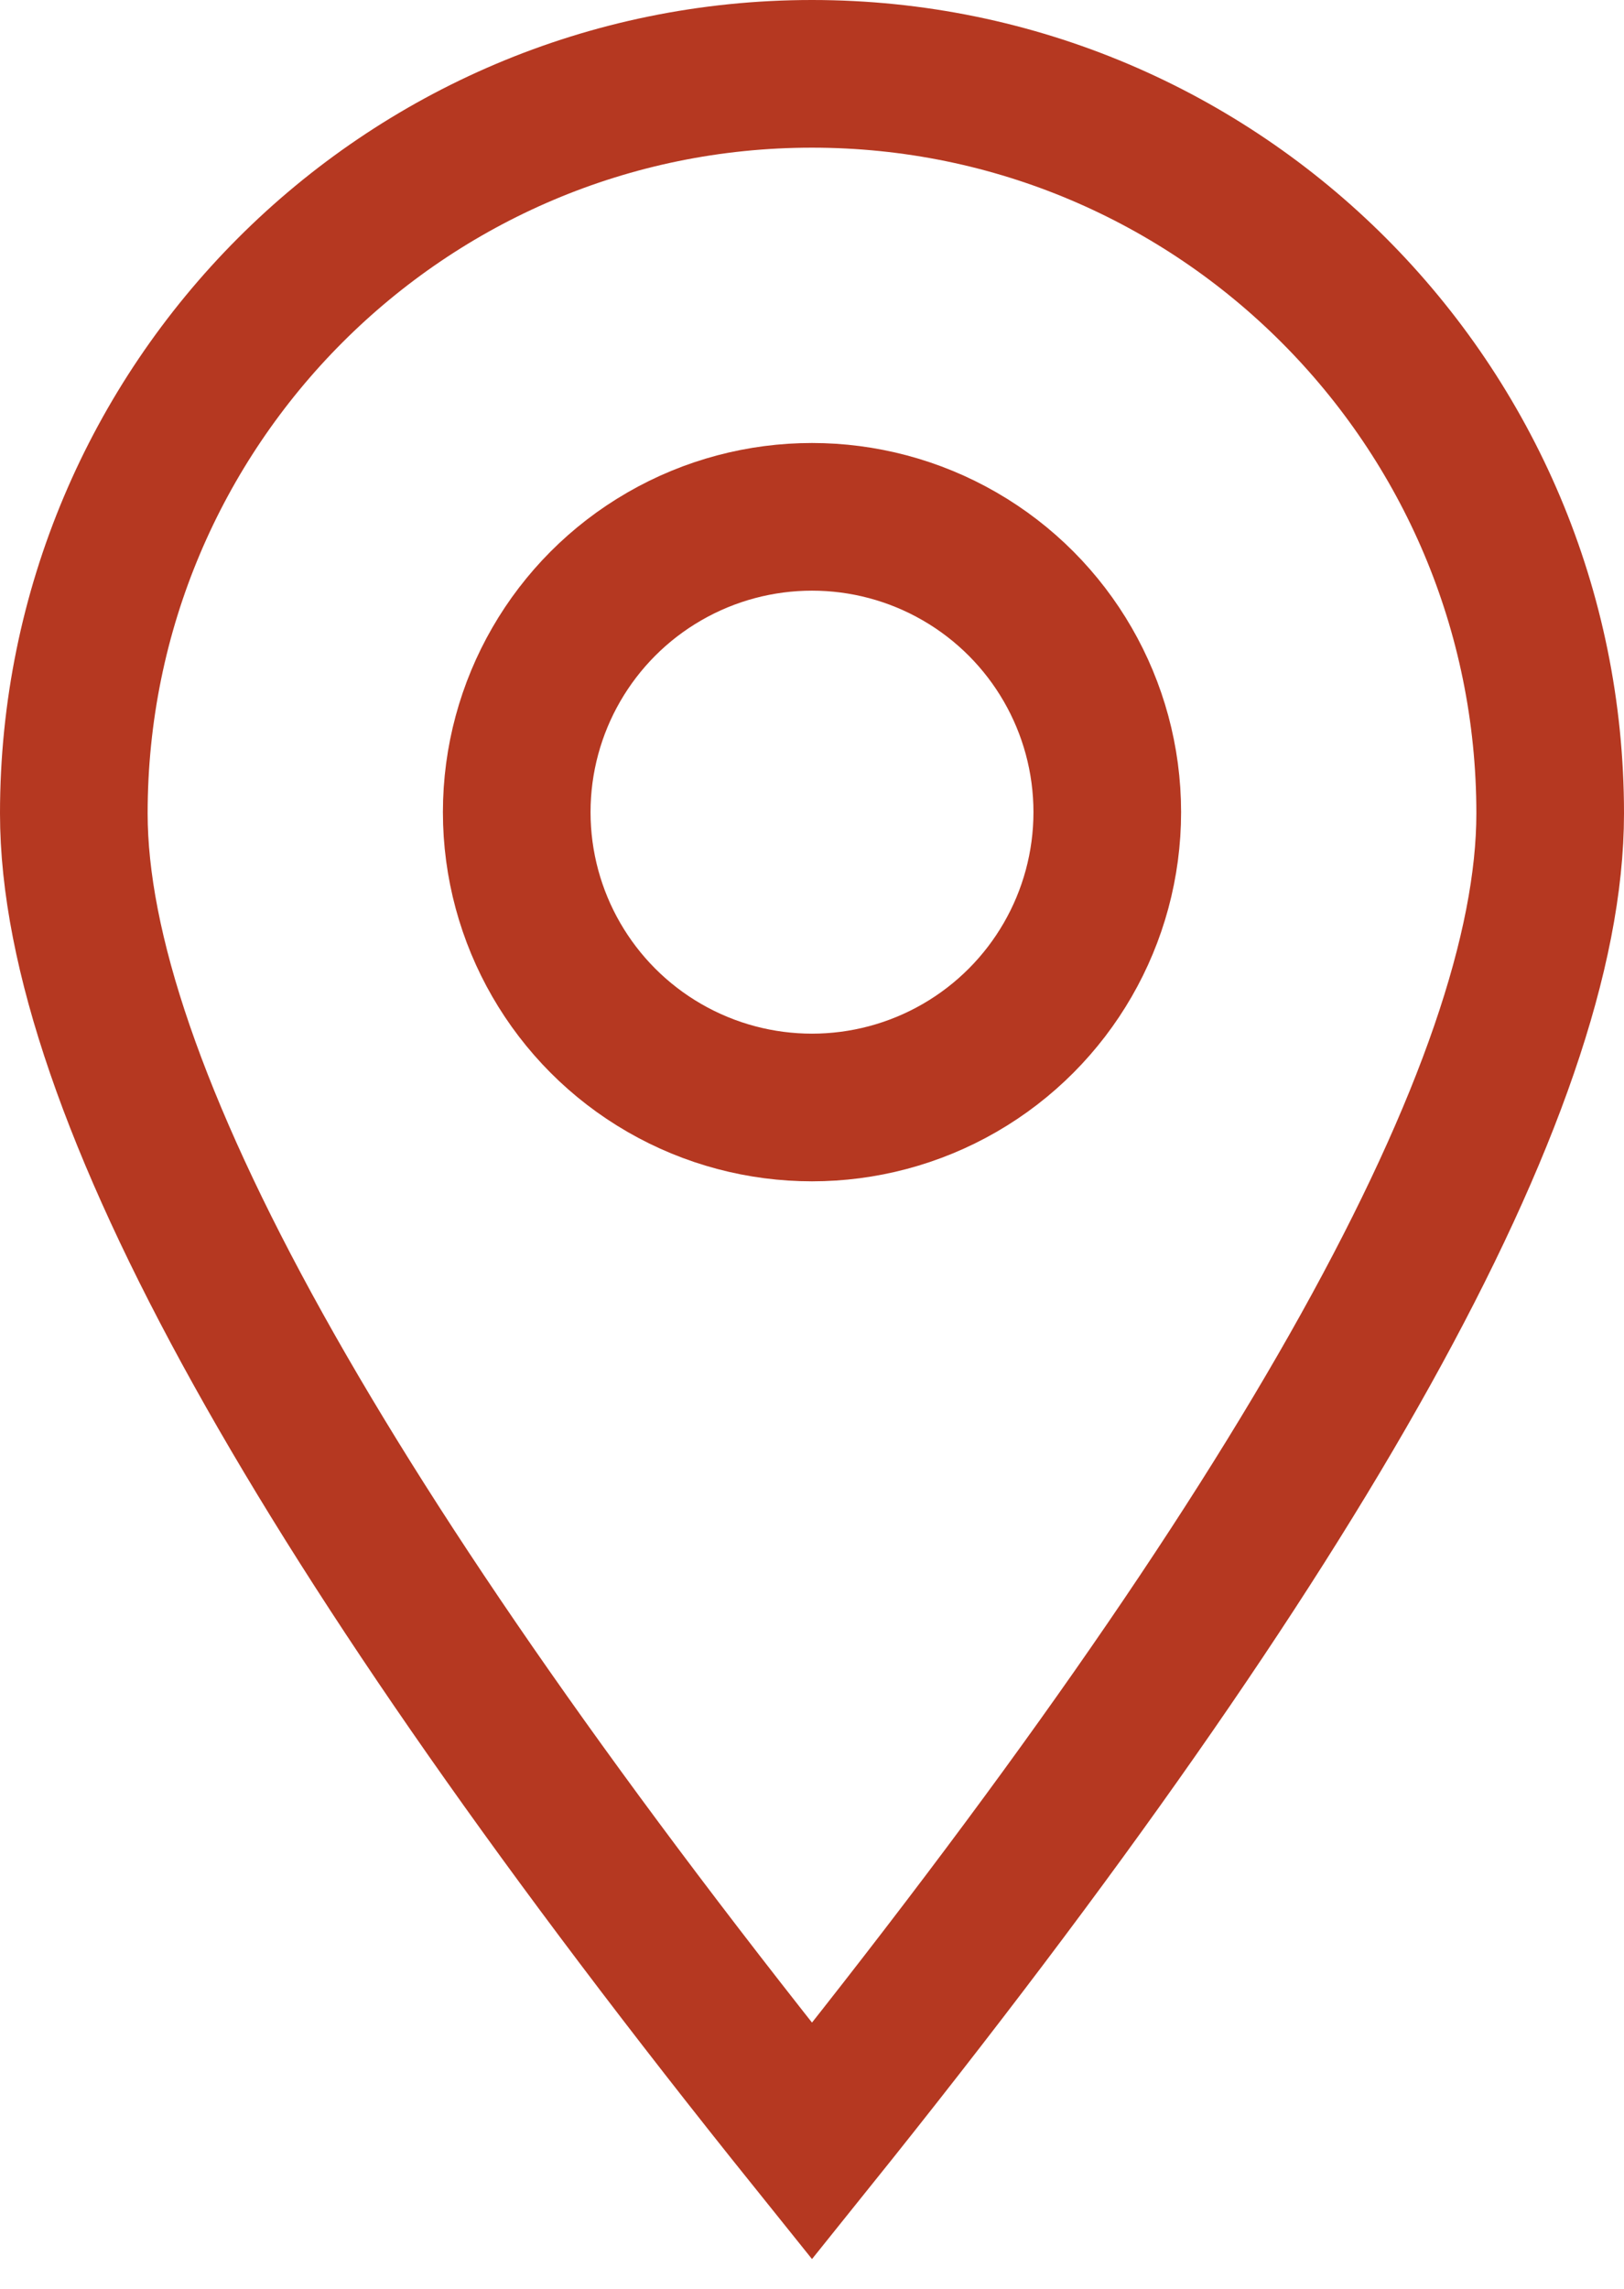<?xml version="1.0" encoding="UTF-8"?>
<svg width="22px" height="31px" viewBox="0 0 22 31" version="1.1" xmlns="http://www.w3.org/2000/svg" xmlns:xlink="http://www.w3.org/1999/xlink">
    <!-- Generator: Sketch 52.3 (67297) - http://www.bohemiancoding.com/sketch -->
    <title>Group 6</title>
    <desc>Created with Sketch.</desc>
    <g id="Symbols" stroke="none" stroke-width="1" fill="none" fill-rule="evenodd">
        <g id="Footer" transform="translate(-602, -233)" fill-rule="nonzero" stroke="#B53821" stroke-width="2">
            <g id="Group-2" transform="translate(242, 99)">
                <g id="Group-6" transform="translate(361, 135)">
                    <path d="M10,28 C16.667,19.699 20,13.705 20,10.017 C20,4.485 15.523,0 10,0 C4.477,0 0,4.485 0,10.017 C0,13.705 3.333,19.699 10,28 Z" id="Oval"></path>
                    <circle id="Oval" cx="10" cy="10" r="4"></circle>
                </g>
            </g>
        </g>
    </g>
</svg>